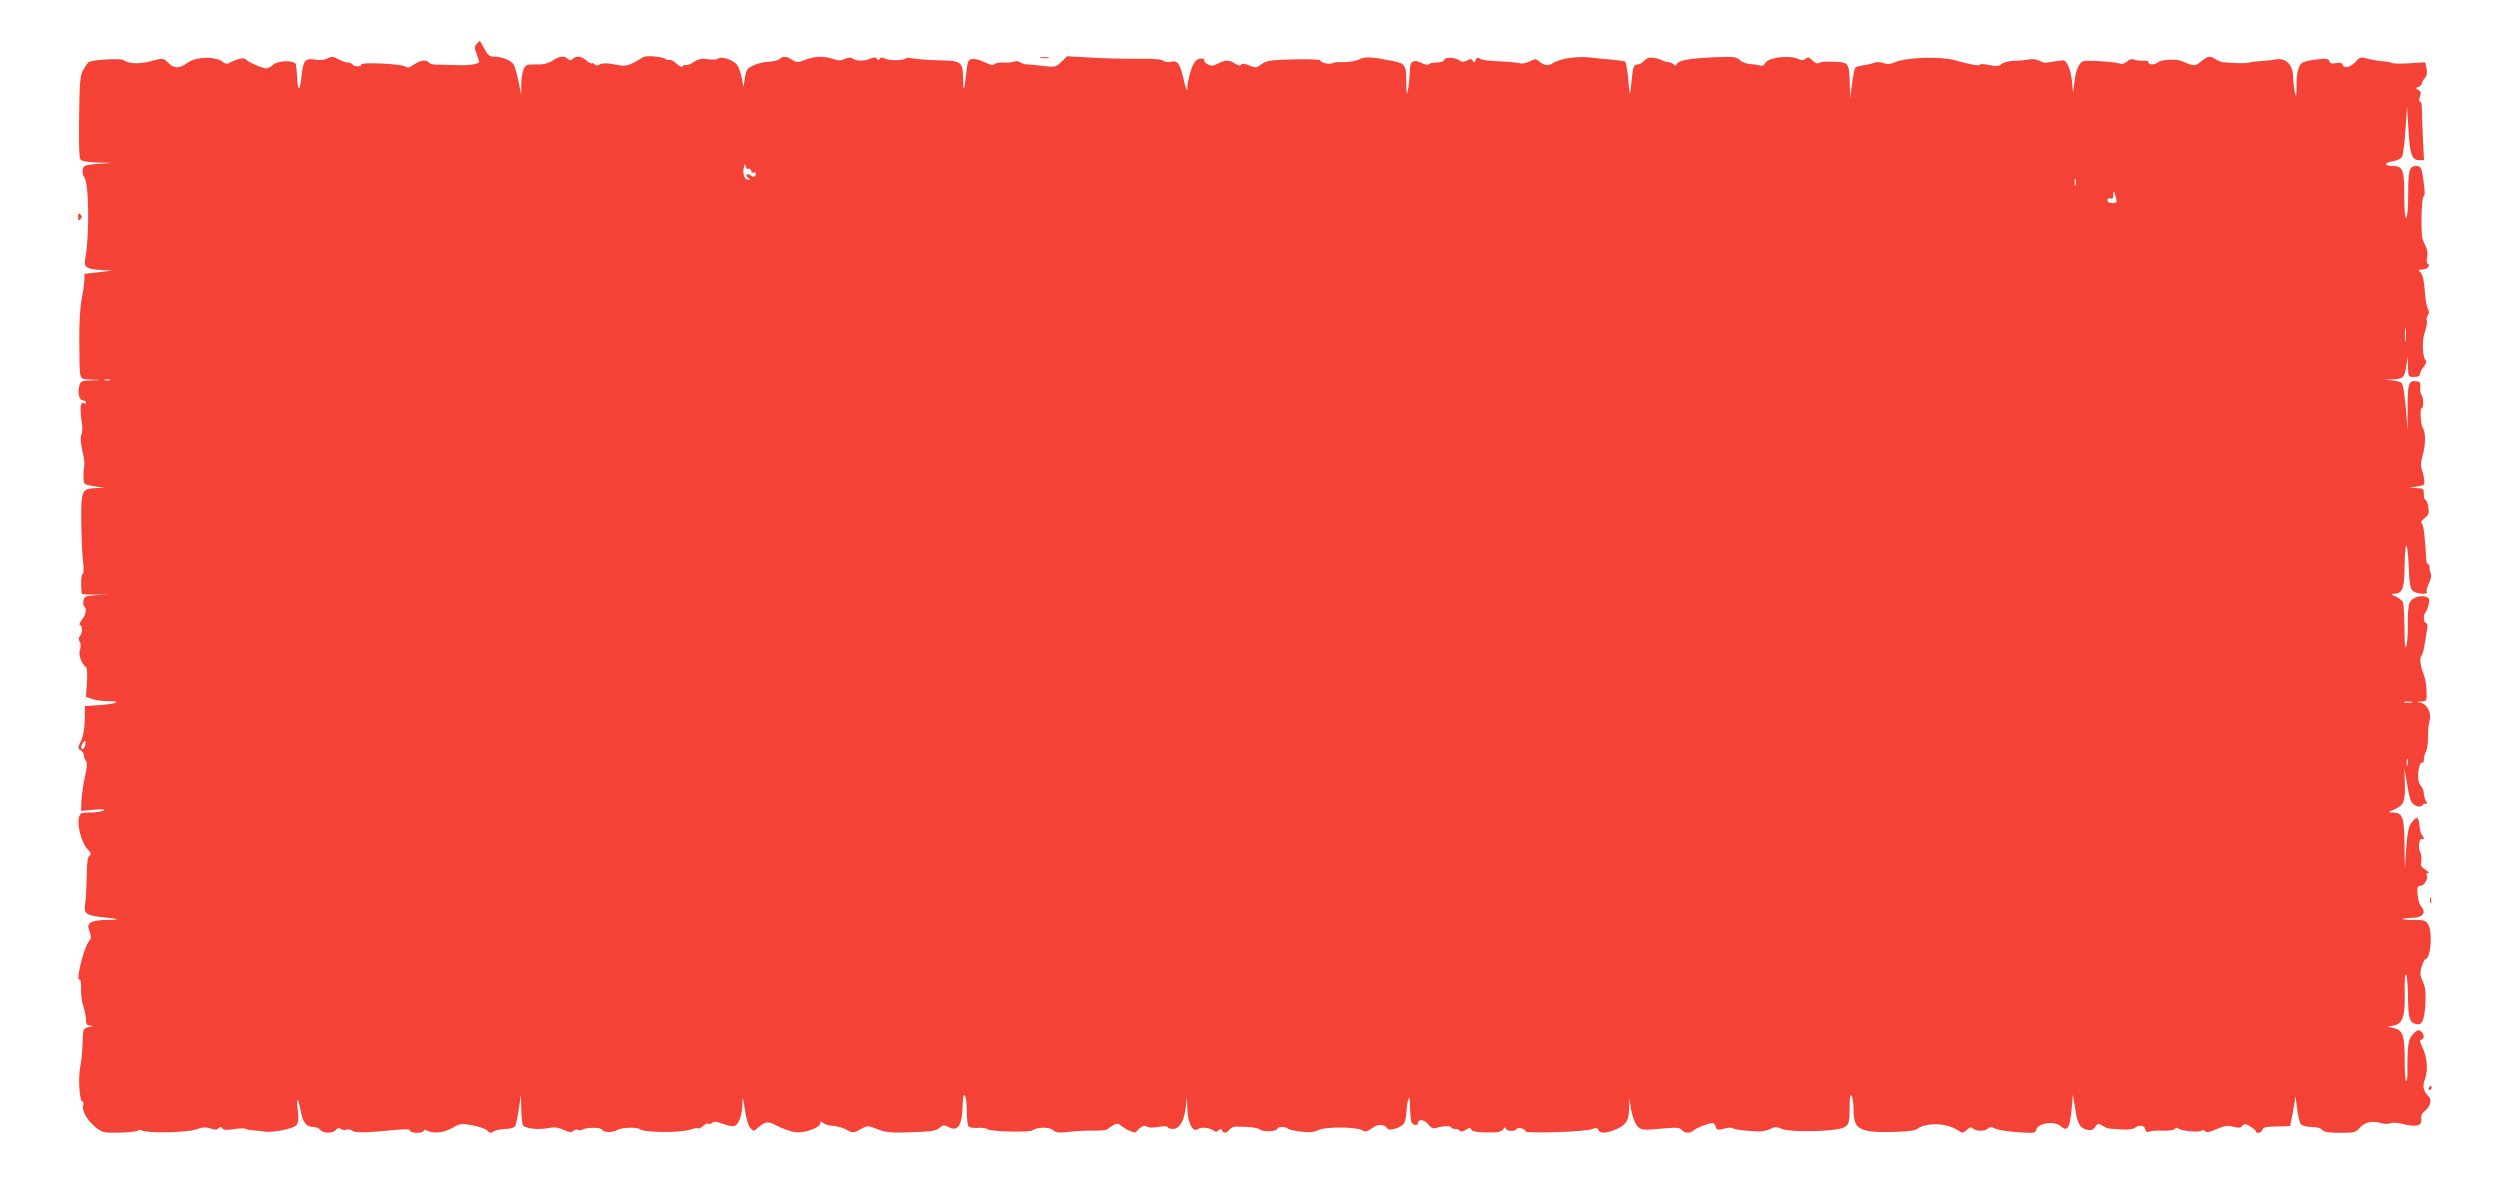 <?xml version="1.0" standalone="no"?>
<!DOCTYPE svg PUBLIC "-//W3C//DTD SVG 20010904//EN"
 "http://www.w3.org/TR/2001/REC-SVG-20010904/DTD/svg10.dtd">
<svg version="1.0" xmlns="http://www.w3.org/2000/svg"
 width="1280pt" height="603pt" viewBox="0 0 1280 603"
 preserveAspectRatio="xMidYMid meet">
<g transform="translate(0,603) scale(0.1,-0.1)"
fill="#f44336" stroke="none">
<path d="M2439 5804 c-10 -13 -10 -22 0 -47 6 -18 13 -36 14 -41 3 -14 -51
-23 -123 -19 -36 1 -79 2 -97 2 -17 0 -34 5 -38 11 -10 16 -45 12 -76 -11 -22
-16 -33 -18 -43 -10 -17 14 -226 24 -226 11 0 -13 -37 -13 -45 0 -3 6 -15 10
-25 10 -10 0 -32 8 -48 17 -26 15 -34 15 -55 4 -16 -8 -39 -11 -64 -6 -51 8
-61 -4 -69 -84 -9 -79 -18 -85 -22 -13 -2 32 -5 64 -7 72 -7 23 -94 21 -117
-2 -10 -10 -26 -18 -35 -18 -22 0 -98 35 -107 48 -6 10 -55 -3 -84 -22 -8 -5
-20 -2 -30 6 -37 31 -139 29 -183 -4 -40 -30 -67 -30 -97 0 -26 26 -26 26 -97
7 -56 -14 -108 -11 -132 7 -13 11 -162 2 -179 -10 -5 -4 -17 -22 -28 -40 -16
-29 -19 -61 -21 -240 -2 -133 0 -211 7 -219 6 -8 40 -14 87 -15 l76 -2 -74 -5
c-68 -6 -74 -8 -78 -30 -2 -13 2 -30 8 -38 25 -30 28 -297 5 -419 -8 -42 7
-52 79 -56 l60 -3 -71 -9 -71 -8 -1 -33 c-1 -18 -7 -64 -15 -101 -7 -40 -12
-126 -11 -204 2 -221 -4 -198 56 -203 l53 -3 -52 -2 c-48 -2 -52 -4 -58 -32
-8 -37 2 -70 21 -70 8 0 14 -5 14 -11 0 -5 -5 -7 -10 -4 -17 11 -22 -21 -13
-84 6 -37 6 -66 0 -76 -6 -11 -5 -39 4 -79 8 -33 13 -68 11 -76 -7 -47 -6 -92
3 -98 5 -4 30 -9 55 -13 l45 -6 -41 -2 c-75 -2 -79 -10 -78 -168 1 -76 4 -168
9 -205 5 -44 4 -68 -3 -68 -7 0 -9 -62 -3 -100 1 -3 31 -5 68 -4 l68 1 -61 -4
c-57 -4 -62 -6 -67 -29 -2 -13 0 -27 4 -30 15 -9 10 -40 -12 -68 -11 -14 -16
-26 -10 -26 14 0 14 -43 0 -57 -8 -8 -8 -17 -1 -29 6 -11 7 -27 1 -42 -9 -23
9 -73 31 -87 6 -3 8 -37 5 -80 l-5 -73 32 -11 c17 -6 54 -11 81 -11 75 0 47
-13 -41 -20 l-77 -5 -1 -71 c-1 -45 -8 -85 -20 -109 -16 -35 -16 -38 -1 -47 9
-5 17 -17 17 -26 0 -10 5 -23 10 -28 8 -8 6 -32 -5 -80 -8 -38 -17 -93 -18
-123 l-2 -53 65 6 c45 4 60 3 50 -4 -8 -5 -39 -10 -67 -10 -48 0 -53 -2 -59
-26 -10 -40 14 -129 42 -159 20 -22 23 -30 12 -36 -9 -6 -13 -36 -14 -106 -1
-54 -4 -117 -8 -140 -9 -51 5 -61 97 -70 81 -7 86 -13 11 -13 -35 0 -68 -6
-79 -13 -16 -12 -16 -18 -6 -47 9 -27 8 -36 -3 -49 -27 -30 -71 -211 -48 -197
5 3 8 -18 7 -47 -1 -28 4 -67 11 -87 7 -19 13 -50 14 -67 0 -27 4 -33 23 -34
17 -1 15 -3 -8 -8 -30 -6 -30 -7 -32 -79 -1 -39 -6 -95 -12 -123 -12 -55 -4
-179 11 -179 5 0 7 -8 4 -18 -9 -26 19 -77 62 -112 36 -29 40 -31 125 -29 48
1 90 6 93 10 3 5 11 6 17 2 25 -16 230 -13 278 4 36 12 53 14 76 5 23 -7 34
-7 42 1 9 9 14 9 19 0 6 -9 22 -10 60 -4 28 4 54 5 58 2 3 -3 20 -7 37 -8 18
-1 46 -4 62 -7 43 -6 143 14 161 32 12 12 14 28 9 76 -9 74 1 71 15 -5 11 -57
29 -79 66 -79 12 0 27 -7 34 -15 16 -19 64 -19 80 0 9 11 16 12 25 5 7 -6 20
-8 29 -4 9 3 23 1 31 -6 14 -11 75 -10 233 6 42 4 62 2 62 -5 0 -6 16 -11 35
-11 19 0 35 5 35 11 0 5 5 7 11 3 32 -20 90 -15 133 10 41 24 46 25 107 14 35
-7 69 -19 76 -28 10 -12 15 -13 32 -2 12 6 39 12 60 12 22 0 43 6 48 13 4 6
13 46 19 87 l11 75 2 -77 c0 -42 6 -80 11 -83 25 -16 86 -20 138 -9 21 4 44 1
68 -11 27 -13 38 -14 49 -5 8 6 19 9 25 5 5 -3 15 -3 22 1 21 13 96 13 102 -1
5 -13 53 -15 73 -2 24 15 104 18 120 5 21 -17 205 -19 255 -2 20 7 39 10 42 7
3 -4 15 2 26 12 11 10 23 15 27 12 3 -4 12 -2 19 4 10 8 24 7 55 -5 23 -9 49
-14 59 -11 23 7 40 54 41 114 1 40 3 35 13 -31 7 -47 18 -85 29 -95 16 -16 18
-16 39 4 32 28 49 32 78 18 64 -33 108 -46 141 -42 48 5 99 29 99 46 0 11 3
11 15 1 8 -7 33 -14 54 -15 22 -2 53 -11 69 -21 29 -17 34 -16 81 11 21 12 30
11 75 -7 44 -17 68 -19 174 -15 100 3 126 7 142 22 18 16 23 17 46 5 49 -27
71 8 73 115 2 83 21 51 21 -35 0 -36 4 -70 8 -76 4 -7 25 -10 47 -9 22 2 45
-1 52 -7 15 -12 213 -17 230 -5 24 17 85 18 104 1 15 -13 30 -15 81 -9 35 4
92 7 128 6 35 0 67 3 70 7 3 4 16 13 28 20 20 11 27 11 40 0 31 -25 73 -42 80
-33 18 25 42 37 55 27 7 -6 28 -7 57 -2 27 5 46 5 48 -1 2 -5 14 -9 28 -9 33
0 58 42 65 110 l6 55 2 -58 c1 -77 29 -129 56 -107 13 11 61 6 78 -8 10 -9 17
-8 26 1 11 9 14 9 18 0 6 -18 23 -16 37 3 7 9 23 16 37 16 72 -1 105 -5 121
-16 19 -13 88 -9 88 5 0 12 47 12 54 0 3 -4 33 -11 66 -15 45 -5 68 -3 93 9
37 17 189 16 222 -2 16 -10 26 -7 50 11 30 23 64 22 79 -3 9 -13 68 5 84 26 6
9 12 35 13 57 1 23 5 52 9 66 6 19 8 9 9 -37 1 -34 4 -68 7 -77 6 -17 34 -22
34 -7 0 23 33 20 52 -5 15 -19 26 -24 42 -19 34 11 76 12 76 3 0 -4 9 -8 19
-8 11 0 23 -4 26 -10 4 -6 15 -4 29 5 20 13 24 13 29 2 4 -10 26 -14 78 -15
58 -1 75 2 85 16 8 10 13 12 14 5 0 -15 46 -18 54 -4 8 12 46 2 46 -11 0 -13
305 -3 342 11 20 8 28 7 32 -5 7 -19 43 -17 93 5 50 23 63 44 64 108 l1 48 9
-55 c5 -30 18 -66 28 -80 20 -27 30 -28 147 -17 57 5 74 4 84 -8 15 -18 44
-19 62 -2 14 12 76 37 96 37 6 0 13 -9 17 -19 5 -17 10 -18 41 -10 19 6 40 7
46 2 13 -7 62 -13 130 -16 20 0 48 5 63 13 22 12 31 12 58 0 41 -18 265 -14
312 5 31 13 35 24 35 105 0 52 3 70 10 60 5 -8 10 -39 10 -68 0 -104 27 -120
192 -118 66 1 122 7 130 13 48 39 159 35 220 -9 14 -10 21 -9 38 7 16 14 23
16 32 7 15 -15 61 -15 76 0 9 9 18 9 39 -1 15 -7 67 -15 116 -18 83 -6 88 -5
93 14 9 34 94 45 125 17 33 -30 46 -11 55 78 l7 83 12 -71 c12 -79 23 -99 62
-109 19 -4 29 -1 40 15 14 19 17 20 38 6 12 -8 31 -15 41 -15 11 -1 39 -2 64
-4 25 -2 51 2 58 7 26 19 50 16 55 -5 4 -14 10 -18 18 -13 7 4 38 6 70 5 34
-1 60 2 64 9 4 7 11 8 18 2 17 -13 102 -21 118 -11 8 4 16 3 20 -3 5 -8 23 -5
58 11 42 18 58 20 86 12 26 -7 37 -6 46 5 10 12 16 11 40 -3 16 -10 29 -21 29
-25 0 -14 28 -9 33 6 6 16 12 17 93 19 l50 2 12 62 c7 34 13 73 13 85 1 13 5
-10 9 -50 5 -40 13 -79 20 -87 7 -9 30 -15 55 -15 26 0 48 -6 55 -15 9 -11 33
-15 91 -15 72 0 81 2 100 25 27 30 63 38 108 25 19 -5 41 -6 50 -1 9 5 36 3
64 -4 68 -17 98 -10 94 24 -3 18 3 31 18 43 27 21 37 54 22 71 -31 33 -35 53
-21 93 17 46 11 113 -14 163 -13 26 -14 35 -4 38 16 6 15 28 -3 43 -11 9 -19
7 -40 -14 -25 -26 -30 -59 -29 -203 0 -23 -3 -40 -7 -38 -4 3 -7 51 -7 107 0
126 -9 153 -54 164 l-33 8 30 5 c47 9 60 47 57 171 -1 63 2 99 7 91 5 -8 10
-61 10 -119 2 -108 7 -126 41 -135 31 -8 43 18 48 102 3 61 0 86 -13 115 -15
32 -16 43 -6 77 6 21 16 39 20 39 25 0 37 130 16 171 -15 27 -19 29 -77 29
-71 0 -75 9 -5 11 53 2 71 27 43 58 -8 9 -16 37 -18 61 -3 38 0 45 16 45 19 0
41 39 30 56 -3 5 1 9 8 9 7 0 1 8 -14 17 -21 14 -26 22 -21 44 3 14 0 36 -6
48 -12 22 -4 74 10 65 12 -7 11 10 -1 22 -5 5 -11 26 -12 47 -4 46 -15 50 -41
15 -15 -20 -21 -50 -27 -130 l-7 -103 -2 126 c-1 137 -10 159 -62 159 -23 1
-22 2 6 14 52 22 60 40 58 130 l-2 81 14 -84 c9 -59 19 -89 31 -98 21 -16 41
-17 49 -3 4 6 11 7 17 4 6 -4 6 1 -1 14 -6 11 -11 30 -11 41 0 11 -6 26 -12
33 -7 7 -15 24 -16 37 -5 35 7 93 19 86 5 -4 9 3 9 15 0 12 5 31 11 42 6 12
11 44 10 73 0 28 3 65 8 83 12 42 -12 89 -49 95 -22 4 -22 4 5 5 30 2 30 3 29
54 -1 29 -7 67 -14 83 -18 44 -23 85 -12 98 5 7 13 32 16 57 4 25 10 60 13 78
3 20 1 32 -6 32 -13 0 -15 42 -2 55 5 6 12 24 16 42 5 26 3 32 -14 38 -29 9
-70 -5 -83 -29 -7 -12 -11 -58 -10 -106 1 -47 -2 -98 -7 -115 -7 -22 -10 1
-10 87 -1 64 -4 124 -7 133 -4 10 -21 23 -38 31 -26 11 -27 13 -9 14 42 0 53
25 54 123 2 150 14 167 21 28 4 -105 8 -126 24 -138 20 -15 78 -18 69 -4 -3 5
2 25 11 44 11 22 14 42 9 54 -5 10 -7 24 -6 31 1 6 -2 12 -6 12 -5 0 -9 8 -10
18 -7 123 -14 187 -24 192 -7 5 -2 14 15 27 21 17 24 26 19 57 -3 20 -10 36
-14 36 -5 0 -9 14 -9 30 0 28 -3 30 -37 31 l-38 2 40 6 c37 6 40 8 37 35 -2
17 -8 41 -13 54 -6 16 -4 40 6 75 15 53 15 113 -1 138 -10 16 -15 99 -5 99 10
0 10 54 0 67 -6 6 -9 24 -7 40 2 22 -1 29 -17 31 -43 5 -48 -9 -48 -134 l0
-119 -9 115 c-6 63 -14 120 -20 127 -5 7 -28 14 -51 16 l-42 4 47 1 c53 2 60
9 69 72 l6 45 2 -52 c1 -52 2 -53 31 -53 19 0 30 5 30 14 0 7 9 25 20 39 11
14 16 28 11 31 -18 11 -22 102 -6 146 9 24 13 51 10 58 -3 8 0 20 6 28 7 9 7
19 0 32 -6 11 -13 48 -15 83 -5 69 -13 100 -30 111 -6 4 1 8 15 8 15 0 29 7
33 15 3 8 1 15 -4 15 -5 0 -7 14 -3 31 3 16 1 40 -5 52 -5 12 -14 31 -18 42
-10 28 -7 204 4 218 9 12 9 17 -2 96 -7 52 -12 61 -35 61 -35 0 -41 -21 -41
-141 0 -68 -4 -120 -10 -124 -6 -4 -10 36 -10 114 0 132 -7 151 -60 151 -44 0
-44 17 0 24 22 3 43 14 49 24 5 9 13 71 17 137 l8 120 7 -116 c7 -130 18 -159
55 -159 l25 0 -6 118 c-3 64 -5 132 -5 150 0 17 -4 32 -9 32 -7 0 -7 9 -1 25
7 19 6 26 -8 34 -16 9 -16 10 1 16 9 4 17 12 17 18 0 6 7 18 15 27 10 11 13
27 9 49 l-7 32 -82 -5 c-45 -3 -86 -2 -89 2 -4 3 -24 7 -44 8 -20 1 -55 7 -77
13 -36 10 -42 9 -61 -12 -26 -30 -61 -40 -69 -20 -4 11 -14 14 -34 10 -21 -5
-31 -2 -35 10 -5 13 -16 15 -62 9 -31 -3 -64 -11 -74 -16 -22 -12 -33 -54 -32
-130 0 -45 -2 -49 -8 -25 -4 17 -8 52 -9 78 -1 66 -36 102 -89 93 -20 -4 -57
-8 -82 -9 -25 -2 -50 -5 -55 -8 -10 -4 -87 -3 -130 2 -11 1 -29 8 -40 15 -28
20 -43 17 -76 -11 -30 -25 -37 -25 -95 1 -32 14 -112 10 -128 -7 -14 -12 -46
-11 -46 2 0 6 -12 10 -27 8 -16 -1 -36 2 -46 6 -12 5 -24 1 -37 -10 -12 -11
-26 -15 -37 -10 -10 4 -57 9 -105 12 -85 4 -87 4 -104 -22 -9 -14 -20 -51 -23
-83 l-7 -57 -5 55 c-6 65 -29 116 -50 111 -8 -1 -27 -4 -44 -6 -16 -2 -34 -5
-40 -6 -5 -2 -20 3 -33 10 -13 7 -35 10 -50 7 -15 -3 -49 -7 -77 -7 -29 -1
-57 -8 -68 -17 -14 -12 -26 -13 -62 -5 -24 5 -46 7 -47 2 -3 -8 -49 0 -130 23
-78 21 -253 14 -310 -12 -19 -9 -35 -10 -55 -3 -18 7 -37 7 -53 0 -14 -5 -38
-11 -53 -12 -16 -2 -33 -7 -37 -11 -5 -5 -13 -43 -18 -84 l-9 -75 -2 75 c-3
109 -5 111 -81 114 -36 2 -70 -1 -77 -6 -8 -6 -19 -2 -33 12 -17 17 -24 19
-36 9 -11 -9 -21 -9 -40 0 -48 21 -156 6 -168 -25 -4 -9 -13 -13 -23 -10 -10
3 -34 7 -53 8 -19 1 -43 11 -53 21 -16 16 -31 18 -125 14 -133 -6 -184 -15
-196 -34 -6 -11 -11 -12 -15 -4 -4 6 -18 12 -31 13 -14 2 -27 6 -30 9 -3 3
-20 9 -38 12 -25 5 -37 2 -52 -13 -11 -11 -26 -20 -34 -20 -21 0 -25 -9 -32
-81 -3 -35 -7 -65 -9 -67 -1 -1 -6 33 -9 77 -4 45 -11 83 -15 86 -5 2 -32 6
-62 9 -30 2 -84 8 -120 12 -70 7 -157 -7 -193 -32 -20 -13 -41 -9 -68 13 -14
13 -20 12 -48 -2 -18 -9 -39 -13 -48 -9 -10 3 -57 8 -105 10 -49 1 -94 8 -101
14 -10 8 -15 6 -20 -7 -6 -14 -9 -15 -15 -4 -7 10 -13 11 -30 1 -14 -7 -27 -8
-34 -2 -23 18 -75 22 -81 7 -3 -9 -19 -15 -40 -15 -19 0 -37 -4 -40 -9 -4 -5
-19 -3 -36 6 -41 20 -60 11 -61 -29 -1 -47 -10 -122 -15 -127 -2 -2 -4 27 -4
66 0 82 -5 89 -81 103 -102 20 -129 21 -162 5 -18 -8 -53 -14 -77 -13 -25 1
-50 -1 -57 -5 -14 -9 -63 2 -63 14 0 4 -61 7 -136 5 -119 -3 -139 -6 -164 -24
-27 -20 -31 -21 -64 -7 -23 10 -37 11 -41 4 -5 -7 -15 -5 -31 5 -29 20 -51 20
-89 0 -24 -12 -34 -13 -52 -3 -12 7 -20 16 -17 21 3 4 -3 8 -14 8 -34 0 -50
-28 -71 -125 -1 -3 -1 -17 -2 -32 0 -16 -9 7 -19 51 -19 83 -31 99 -68 89 -12
-3 -28 0 -36 6 -9 8 -54 11 -127 10 -63 -1 -170 2 -239 6 l-126 7 -29 -28
c-29 -28 -33 -29 -90 -22 -33 4 -71 8 -84 8 -13 0 -30 5 -37 11 -8 6 -22 8
-31 4 -10 -4 -35 -7 -57 -5 -21 1 -42 -3 -45 -9 -5 -7 -20 -4 -47 9 -21 12
-50 19 -64 18 -23 -3 -26 -8 -33 -73 -10 -93 -15 -103 -16 -29 -1 87 -9 93
-116 95 -49 1 -109 5 -133 9 -23 4 -44 4 -47 0 -7 -11 -84 -11 -105 0 -13 7
-21 7 -26 -1 -5 -8 -8 -8 -14 0 -5 9 -14 9 -36 0 -32 -13 -73 -12 -90 2 -8 6
-22 5 -38 -3 -21 -9 -34 -9 -60 0 -45 16 -93 15 -143 -4 -39 -15 -44 -15 -67
0 -30 19 -48 20 -64 4 -7 -7 -32 -13 -56 -14 -23 -1 -59 -9 -79 -19 -32 -15
-37 -23 -43 -63 l-8 -47 -8 44 c-4 24 -14 54 -23 67 -17 26 -84 49 -99 34 -5
-5 -28 -7 -52 -3 -33 4 -49 1 -71 -14 -15 -11 -33 -18 -40 -16 -6 2 -14 -1
-18 -6 -4 -7 -16 -1 -32 14 -15 13 -31 22 -35 19 -5 -3 -14 -1 -21 4 -14 12
-98 19 -112 10 -71 -43 -90 -49 -124 -42 -64 12 -84 13 -102 3 -12 -6 -20 -5
-24 1 -4 6 -10 8 -14 6 -4 -3 -17 4 -29 14 -24 23 -52 26 -70 8 -9 -9 -15 -9
-24 0 -18 18 -46 15 -78 -8 -15 -11 -44 -20 -66 -20 -22 0 -47 0 -57 -1 -23 0
-37 -37 -38 -102 l-1 -52 -13 67 c-7 36 -18 75 -24 86 -12 22 -60 42 -102 42
-23 0 -32 8 -49 40 -11 22 -22 40 -24 40 -2 0 -9 -7 -17 -16z m1392 -638 c5 3
12 -2 15 -10 3 -9 10 -13 15 -10 5 3 9 1 9 -4 0 -17 -13 -22 -27 -10 -7 6 -17
8 -20 4 -4 -4 -1 -11 7 -16 13 -8 13 -10 -1 -10 -18 0 -28 32 -20 65 4 18 5
18 9 2 2 -9 8 -15 13 -11z m6796 -83 c-3 -10 -5 -4 -5 12 0 17 2 24 5 18 2 -7
2 -21 0 -30z m207 -65 c6 -25 4 -28 -19 -28 -15 0 -25 6 -25 15 0 9 6 12 15 9
11 -4 15 0 15 17 0 28 5 23 14 -13z m1483 -730 c-2 -18 -4 -6 -4 27 0 33 2 48
4 33 2 -15 2 -42 0 -60z m-11754 -205 c-7 -2 -19 -2 -25 0 -7 3 -2 5 12 5 14
0 19 -2 13 -5z m11785 -1650 c-10 -2 -26 -2 -35 0 -10 3 -2 5 17 5 19 0 27 -2
18 -5z m-11913 -222 c-3 -12 -11 -19 -16 -16 -5 4 -5 14 2 26 13 26 23 18 14
-10z m11892 -98 c-3 -10 -5 -4 -5 12 0 17 2 24 5 18 2 -7 2 -21 0 -30z"/>
<path d="M5328 5733 c12 -2 30 -2 40 0 9 3 -1 5 -23 4 -22 0 -30 -2 -17 -4z"/>
<path d="M400 4920 c0 -19 3 -21 12 -12 9 9 9 15 0 24 -9 9 -12 7 -12 -12z"/>
<path d="M12442 1420 c0 -14 2 -19 5 -12 2 6 2 18 0 25 -3 6 -5 1 -5 -13z"/>
<path d="M12435 460 c-3 -5 -1 -10 4 -10 6 0 11 5 11 10 0 6 -2 10 -4 10 -3 0
-8 -4 -11 -10z"/>
</g>
</svg>
